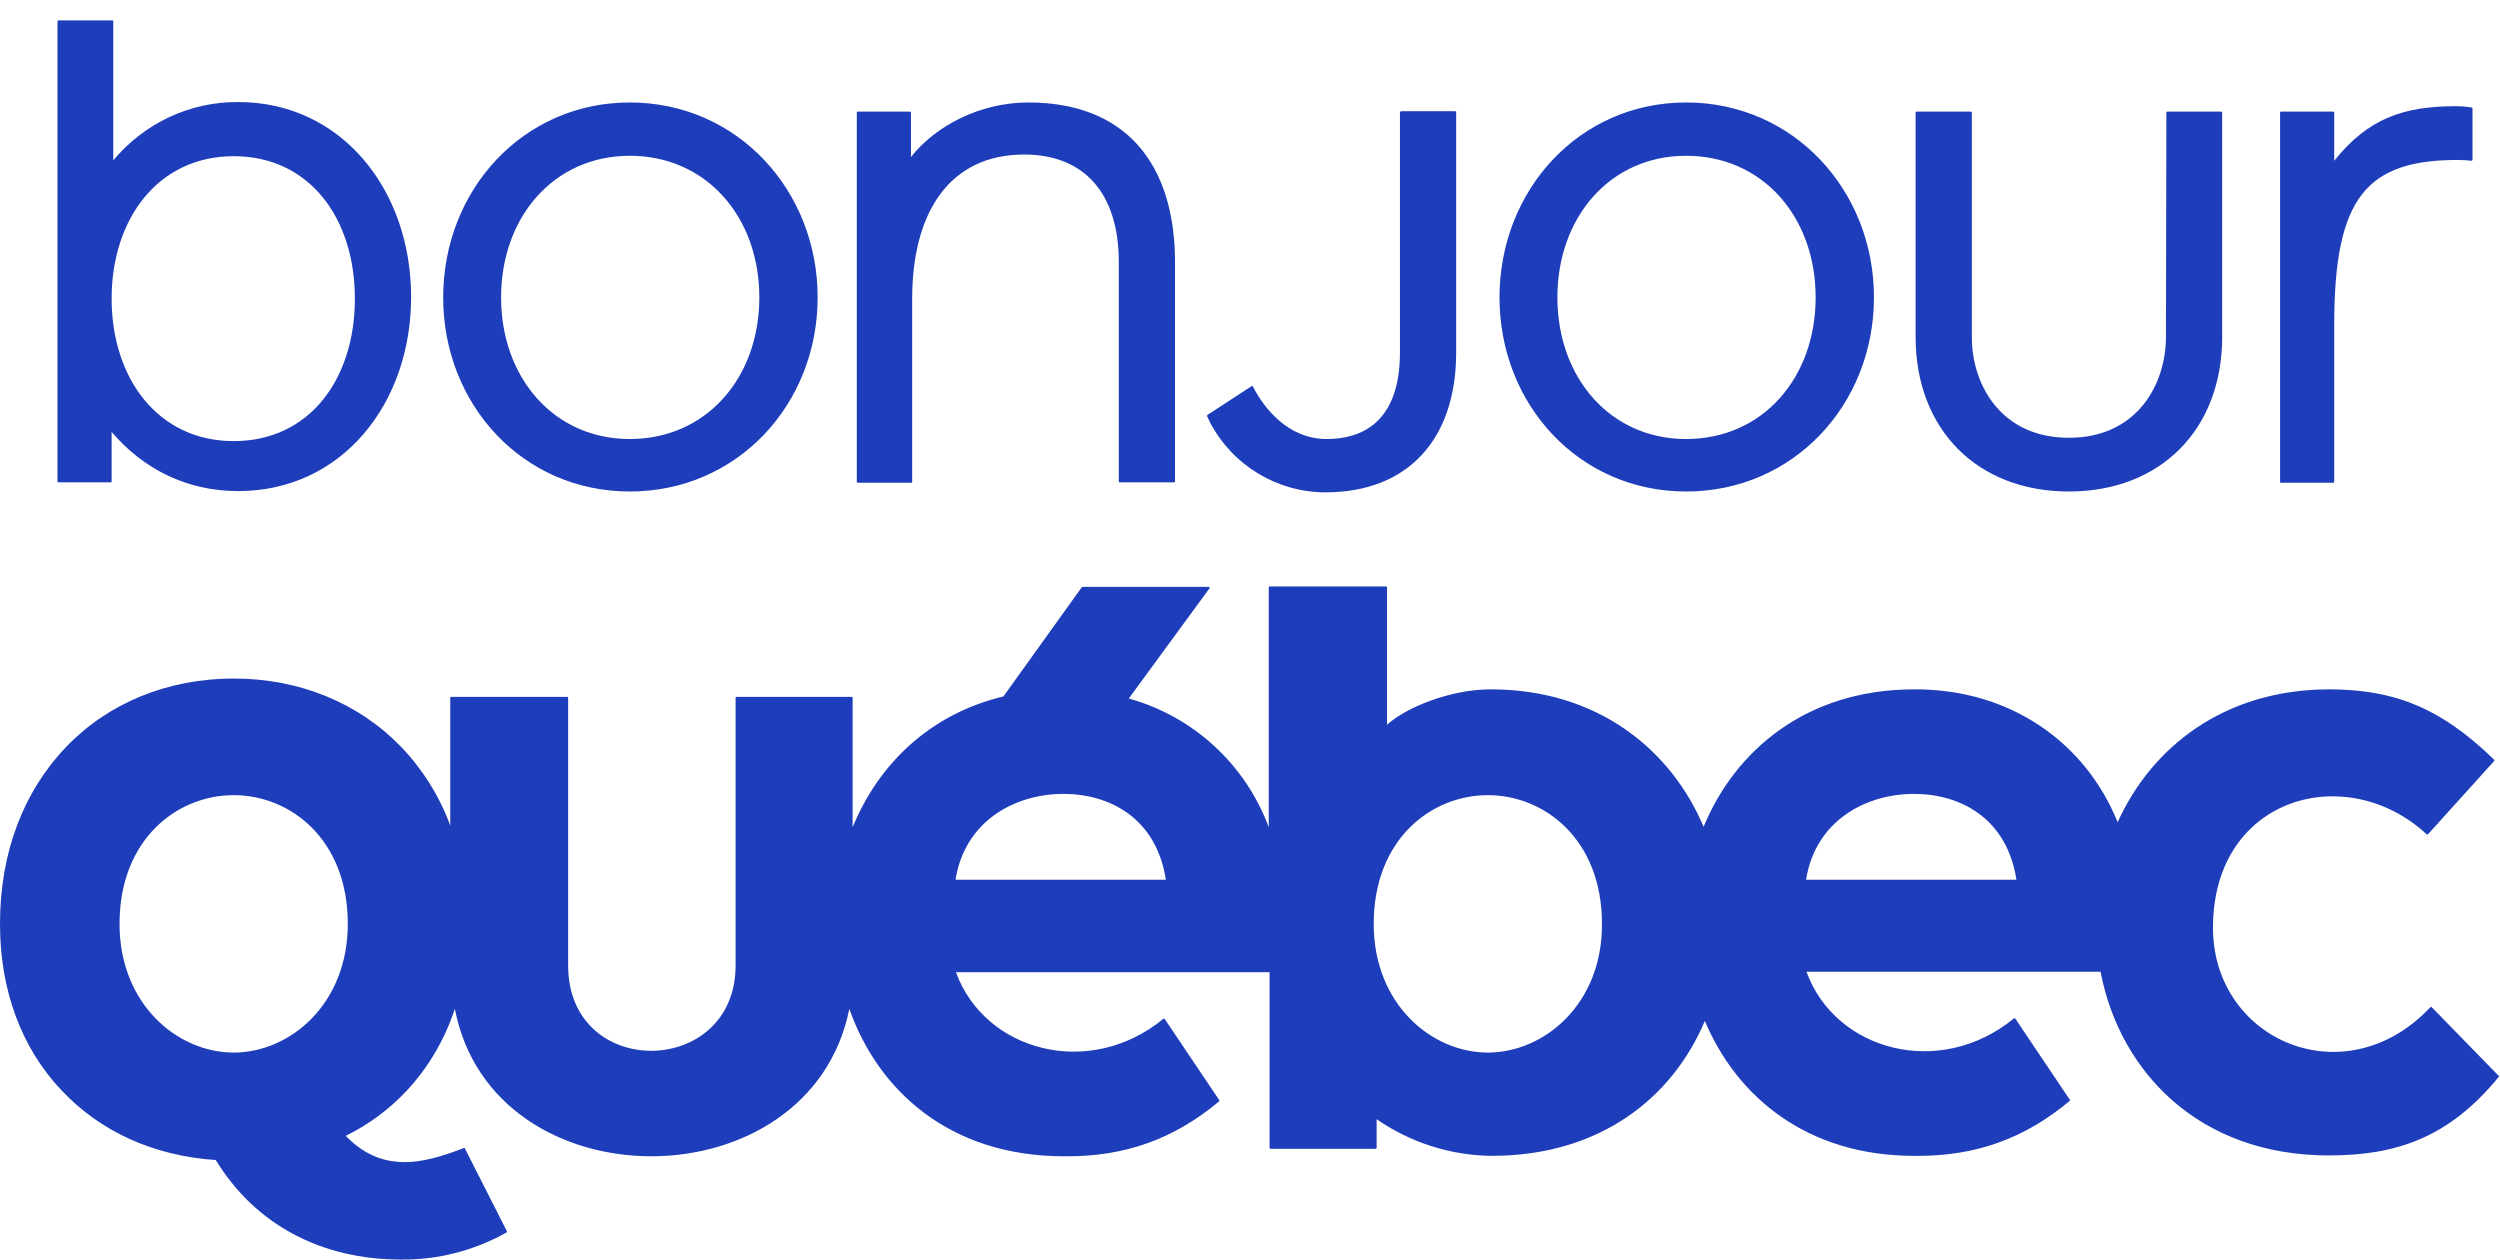 <?xml version="1.0" encoding="utf-8"?>
<!-- Generator: Adobe Illustrator 25.4.1, SVG Export Plug-In . SVG Version: 6.00 Build 0)  -->
<svg version="1.1" id="layer" xmlns="http://www.w3.org/2000/svg" xmlns:xlink="http://www.w3.org/1999/xlink" x="0px" y="0px"
	 viewBox="0 0 600.2 302.4" style="enable-background:new 0 0 600.2 302.4;" xml:space="preserve">
<style type="text/css">
	.st0{fill:#1E3DBA;}
</style>
<path class="st0" d="M599.9,258.3l-16.1-16.5c-0.1-0.1-0.2-0.1-0.3,0l0,0c-20.6,21.9-52.7,7.8-52.2-19.7c0.4-31,32.2-39.5,51.3-21.8
	c0.1,0.1,0.2,0.1,0.3,0l15.9-17.6c0.1-0.1,0.1-0.2,0-0.3c-13.4-13.1-24.9-16.9-39.8-16.9c-25,0.1-42.4,13.8-50.6,31.9
	c-7.7-19.1-25.8-32.1-49.1-31.9c-25.6,0.1-42.7,14.6-50.3,33c-7.9-18.7-25.6-33-51.1-33c-9.8,0-20.4,4.4-24.9,8.5v-33
	c0-0.1-0.1-0.2-0.2-0.2l0,0h-28c-0.1,0-0.2,0.1-0.2,0.2l0,0v57.6c-5.6-15.1-18.1-26.6-33.6-30.9l19.4-26.5c0.1-0.1,0-0.2-0.1-0.3
	h-0.1h-30.3c-0.1,0-0.1,0-0.2,0.1l-18.8,26.2c-17.9,4.3-30.1,16.5-36.2,31.4v-31.1c0-0.1-0.1-0.2-0.2-0.2l0,0h-27.7
	c-0.1,0-0.2,0.1-0.2,0.2l0,0v64.3c0,27-40.2,27.6-40.2,0v-64.3c0-0.1-0.1-0.2-0.2-0.2l0,0h-27.9c-0.1,0-0.2,0.1-0.2,0.2l0,0v30.7
	c-2.6-7.1-6.7-13.6-11.9-19c-10.2-10.5-24.4-16.3-40.1-16.3s-30,5.8-40.1,16.3C5.6,190,0,204.7,0,221.8c0,15.9,5.1,29.7,14.7,39.9
	c9.4,10,22.2,15.8,37.1,16.8c9.4,15.4,25.2,23.9,44.5,23.9c8.9,0.1,17.6-2.2,25.3-6.5c0.1,0,0.1-0.2,0.1-0.3l0,0l-10.1-19.9
	c0-0.1-0.1-0.1-0.2-0.1l0,0c-5.6,2.2-10.2,3.4-14.2,3.4c-5.5,0-10-2-14.2-6.3c5.5-2.7,10.5-6.4,14.7-10.9
	c5.2-5.6,9.1-12.3,11.5-19.6c9.1,47.3,85.3,47.1,94.7,0c6.9,19.6,24.1,35.4,51.5,35.4h0.9c13.7,0,25.4-4,36.4-13.2
	c0.1-0.1,0.1-0.2,0-0.3l-13.1-19.5c-0.1-0.1-0.2-0.1-0.3,0l0,0c-17.8,14.6-42.9,7.8-49.8-11.2h75.3v42.2c0,0.1,0.1,0.2,0.2,0.2l0,0
	h25.3c0.1,0,0.2-0.1,0.2-0.2l0,0v-6.9c8.1,5.6,17.7,8.7,27.6,8.8c26,0,43.4-13.9,51.2-32.4c7.6,18.1,24.4,32.4,50.3,32.4h0.9
	c13.7,0,25.4-4,36.4-13.2c0.1-0.1,0.1-0.2,0-0.3l-13.1-19.5c-0.1-0.1-0.2-0.1-0.3,0l0,0c-17.8,14.6-42.9,7.8-49.8-11.2h70.6
	c4.6,24,23.6,44.1,54.8,44.1c16.1,0,28.9-4.2,40.9-19c0.1,0,0.2-0.1,0.2-0.2C600,258.4,599.9,258.4,599.9,258.3L599.9,258.3z
	 M56.1,252.7c-13.5,0-27.4-11.6-27.4-30.9c0-20.3,13.8-30.9,27.4-30.9s27.4,10.6,27.4,30.9C83.5,241.1,69.6,252.7,56.1,252.7
	L56.1,252.7z M229.4,211.2c2.3-14.4,14.6-20.6,25.9-20.6c11,0,22.3,5.7,24.6,20.6H229.4z M357.2,252.7c-13.5,0-27.4-11.6-27.4-30.9
	c0-20.3,13.8-30.9,27.4-30.9c13.6,0,27.4,10.6,27.4,30.9C384.7,241.1,370.7,252.7,357.2,252.7z M433.6,211.2
	c2.3-14.4,14.6-20.6,25.9-20.6c11,0,22.3,5.7,24.6,20.6H433.6z M151.2,24.6c-25.7,0-44.8,21.1-44.8,46.8s19.1,46.6,44.8,46.6
	c25.8,0,45.1-20.9,45.1-46.6S177,24.6,151.2,24.6z M151.2,105.4c-18.2,0-30.9-14.7-30.9-34s12.7-34,30.9-34
	c18.4,0,31.1,14.7,31.1,34S169.6,105.4,151.2,105.4z M246.9,24.6c-11.5,0-22.2,5.5-28.2,13.1V27c0-0.1-0.1-0.2-0.3-0.2h-12.5
	c-0.1,0-0.2,0.1-0.2,0.2v88.7c0,0.1,0.1,0.2,0.2,0.2l0,0h12.9c0.1,0,0.2-0.1,0.2-0.2v-44c0-20.9,9.1-34.6,26.9-34.6
	c14.2,0,22.7,9.1,22.7,25.8v52.7c0,0.1,0.1,0.2,0.2,0.2l0,0h13.1c0.1,0,0.2-0.1,0.2-0.2l0,0V64C282.4,38.7,269.7,24.6,246.9,24.6z
	 M404.8,24.6c-25.7,0-44.8,21.1-44.8,46.8s19.1,46.6,44.8,46.6c25.8,0,45.1-20.9,45.1-46.6S430.6,24.6,404.8,24.6z M404.8,105.4
	c-18.2,0-30.9-14.7-30.9-34s12.7-34,30.9-34c18.4,0,31.1,14.7,31.1,34S423.2,105.4,404.8,105.4z M589.5,25.5
	c-12.7,0-21.1,3.1-29.1,13.1V27c0-0.1-0.1-0.2-0.2-0.2l0,0h-12.6c-0.1,0-0.2,0.1-0.2,0.2v88.7c0,0.1,0.1,0.2,0.2,0.2l0,0h12.6
	c0.1,0,0.2-0.1,0.2-0.2l0,0V77.9c0-30.4,7.7-39.5,29.7-39.5c1.3,0,2.6,0.1,3.2,0.2c0.1,0,0.3-0.1,0.3-0.2l0,0V26
	c0-0.1-0.1-0.2-0.2-0.2C591.4,25.5,590.2,25.5,589.5,25.5z M520,80.9c0,11.2-6.8,24.2-23.3,24.2s-23.3-13-23.3-24.1V27
	c0-0.1-0.1-0.2-0.2-0.2h-13c-0.1,0-0.3,0.1-0.3,0.2v53.9c0,22.2,14.8,37.1,36.8,37.1s36.8-14.9,36.8-37.1V27c0-0.1-0.1-0.2-0.2-0.2
	h-13c-0.1,0-0.2,0.1-0.2,0.2l0,0L520,80.9z M349.4,26.7h-13c-0.1,0-0.3,0.1-0.3,0.3l0,0v57.6c0,17.2-9.6,20.8-17.6,20.8
	c-9.3,0-15.1-7.5-17.7-12.6c-0.1-0.1-0.2-0.2-0.3-0.1l0,0l-10.6,6.9c-0.1,0.1-0.1,0.2-0.1,0.3l0.7,1.5c5.4,10.3,16.1,16.8,27.7,16.8
	c19.7,0,31.4-12.6,31.4-33.6V27C349.7,26.9,349.6,26.8,349.4,26.7L349.4,26.7z M57.2,24.5c-11.6-0.1-22.6,5.1-30,14V5.1
	c0-0.1-0.1-0.2-0.2-0.2l0,0H14c-0.1,0-0.2,0.1-0.2,0.2l0,0v110.5c0,0.1,0.1,0.2,0.2,0.2l0,0h12.6c0.1,0,0.2-0.1,0.2-0.2l0,0v-11.9
	c7.6,8.9,18,14.2,30.4,14.2c24.8,0,41.5-20.9,41.5-46.6S82,24.5,57.2,24.5z M56.1,105.9c-18.1,0-29.3-15-29.3-34.2
	S38,37.5,56.1,37.5c18.3,0,29.1,15,29.1,34.2S74.4,105.9,56.1,105.9z"/>
</svg>

